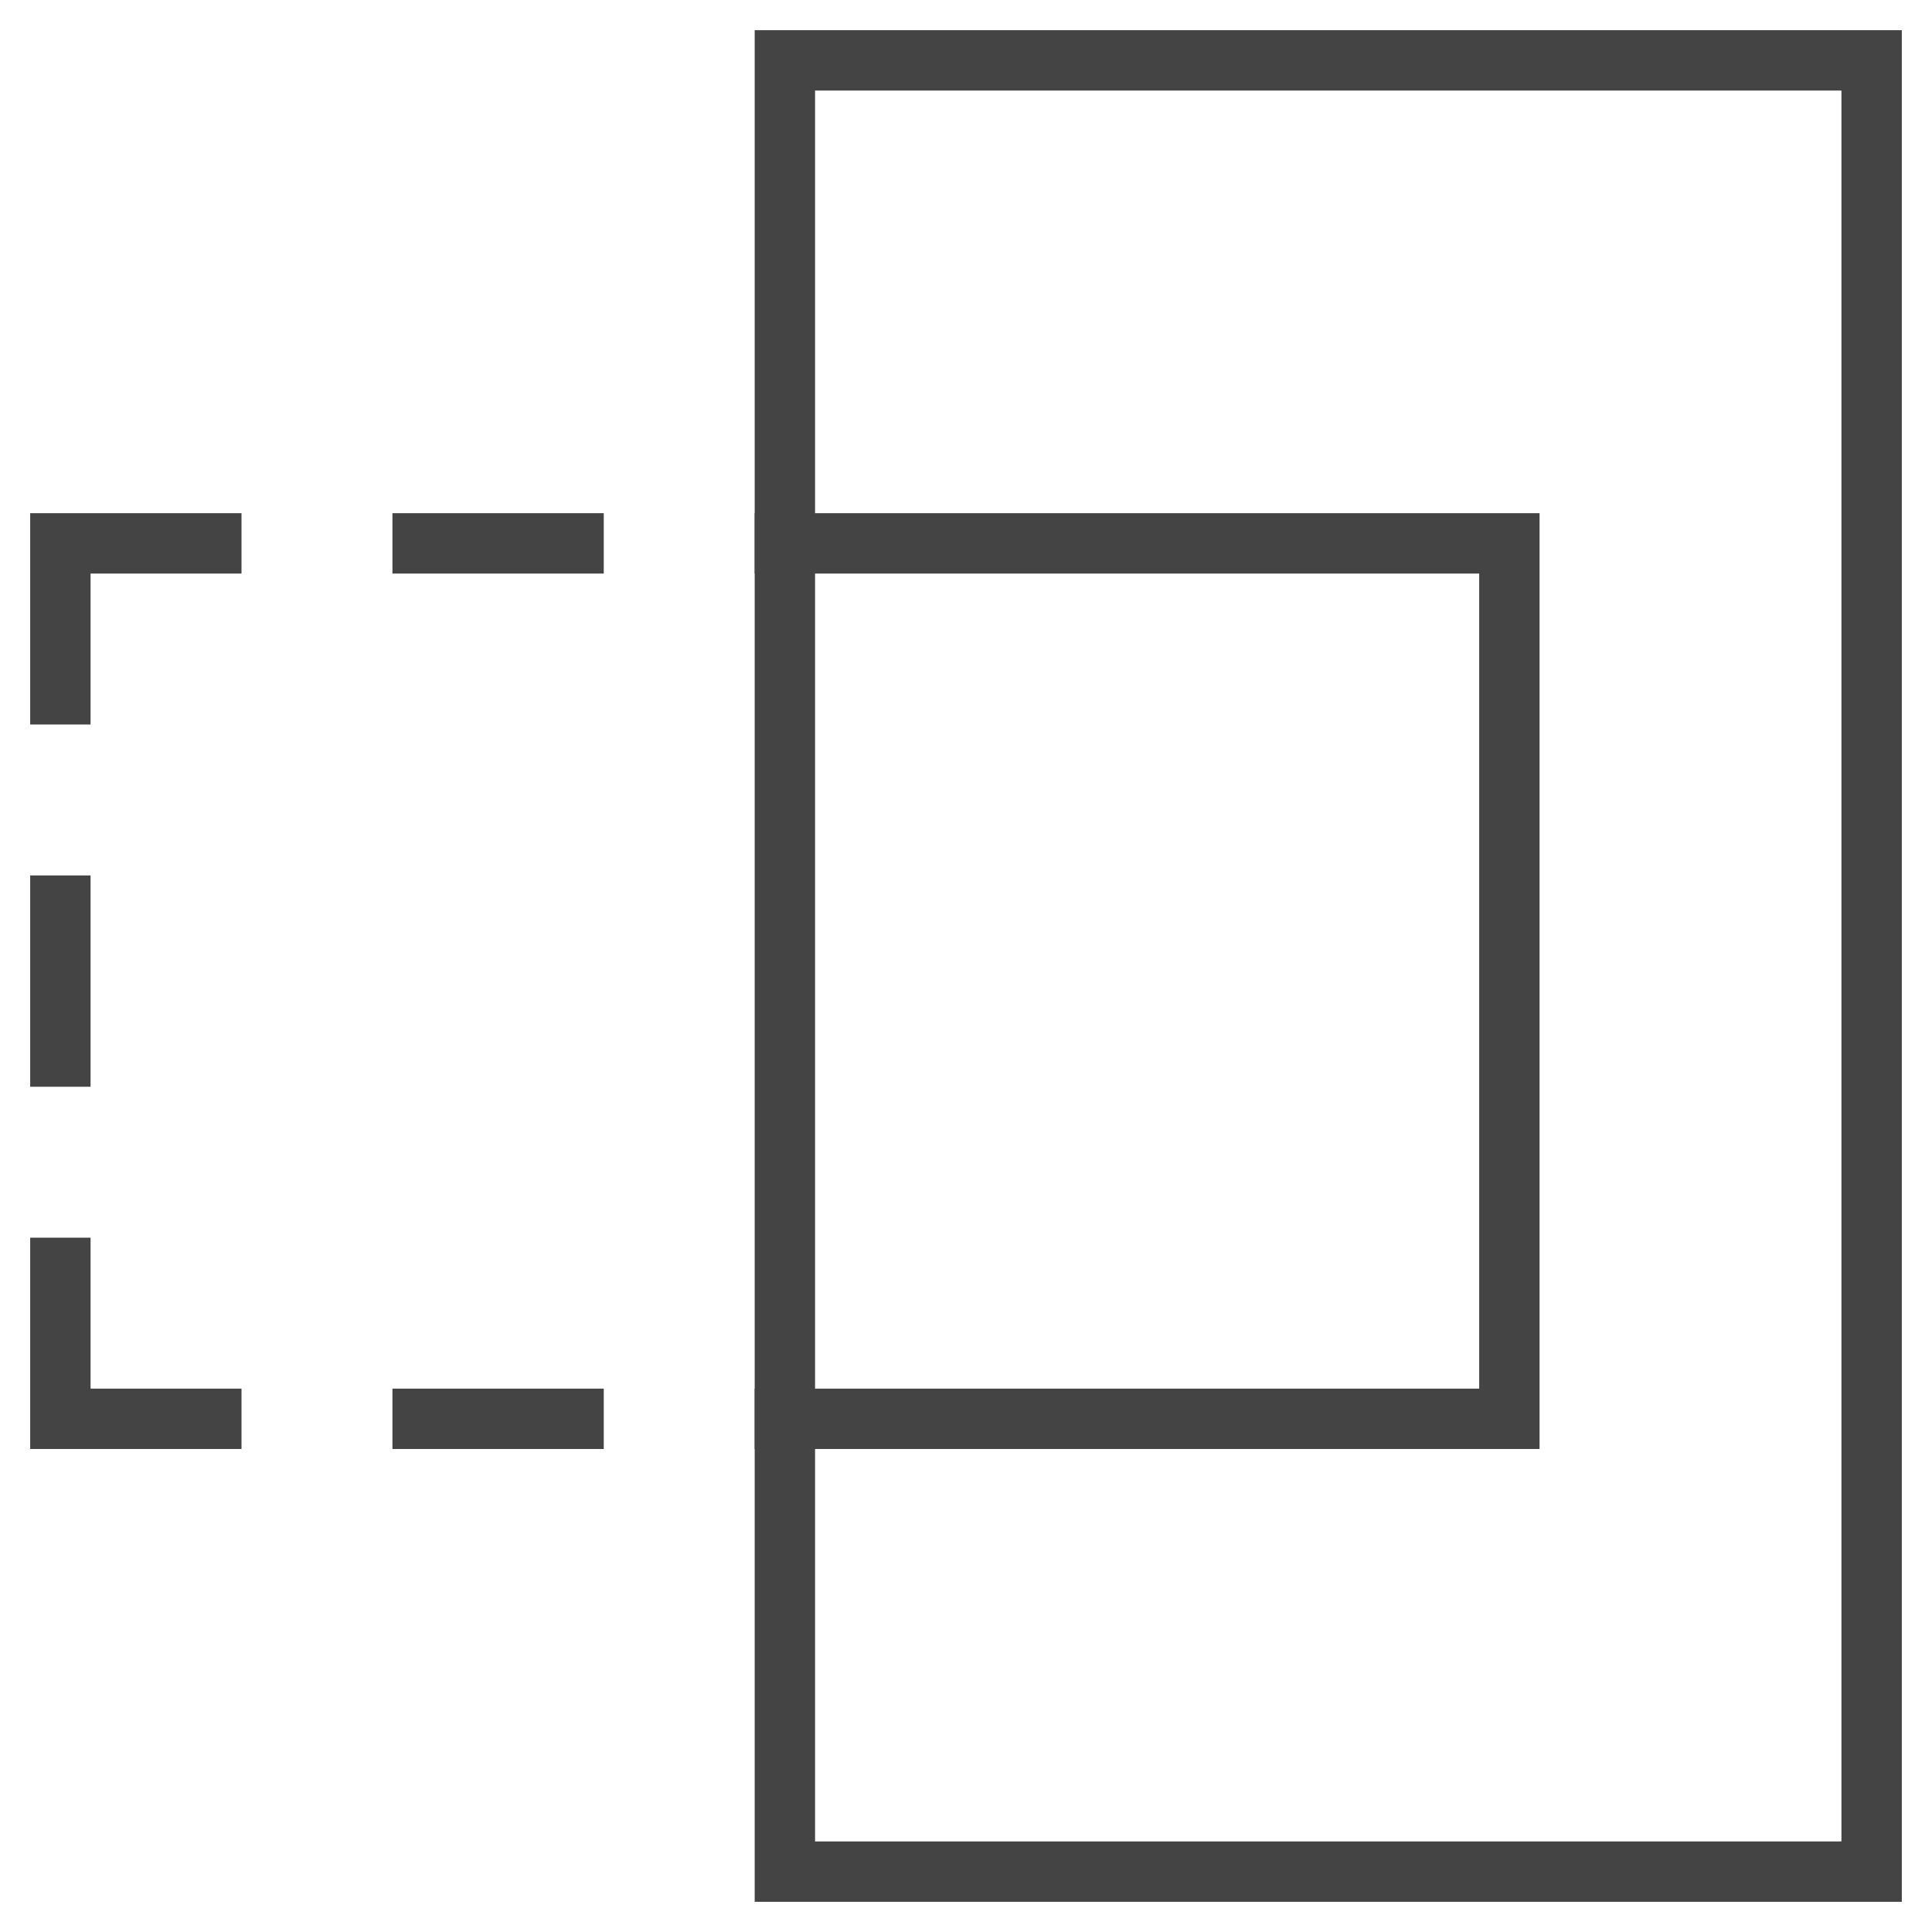 <svg xmlns="http://www.w3.org/2000/svg" xmlns:xlink="http://www.w3.org/1999/xlink" x="0px" y="0px" width="64px" height="64px" viewBox="0 0 64 64"><g stroke-width="2" transform="translate(0, 0)"><rect x="26" y="2" width="36" height="60" fill="none" stroke="#444444" stroke-linecap="square" stroke-miterlimit="10" stroke-width="2" stroke-linejoin="miter"></rect>
  <line x1="14" y1="18" x2="19" y2="18" fill="none" stroke="#444444" stroke-linecap="square" stroke-miterlimit="10" stroke-width="2" data-color="color-2" stroke-linejoin="miter"></line>
  <polyline points="2 23 2 18 7 18" fill="none" stroke="#444444" stroke-linecap="square" stroke-miterlimit="10" stroke-width="2" data-color="color-2" stroke-linejoin="miter"></polyline>
  <line x1="2" y1="35" x2="2" y2="30" fill="none" stroke="#444444" stroke-linecap="square" stroke-miterlimit="10" stroke-width="2" data-color="color-2" stroke-linejoin="miter"></line>
  <polyline points="7 47 2 47 2 42" fill="none" stroke="#444444" stroke-linecap="square" stroke-miterlimit="10" stroke-width="2" data-color="color-2" stroke-linejoin="miter"></polyline>
  <line x1="19" y1="47" x2="14" y2="47" fill="none" stroke="#444444" stroke-linecap="square" stroke-miterlimit="10" stroke-width="2" data-color="color-2" stroke-linejoin="miter"></line>
  <polyline points="26 18 50 18 50 47 26 47" fill="none" stroke="#444444" stroke-linecap="square" stroke-miterlimit="10" stroke-width="2" stroke-linejoin="miter"></polyline></g></svg>